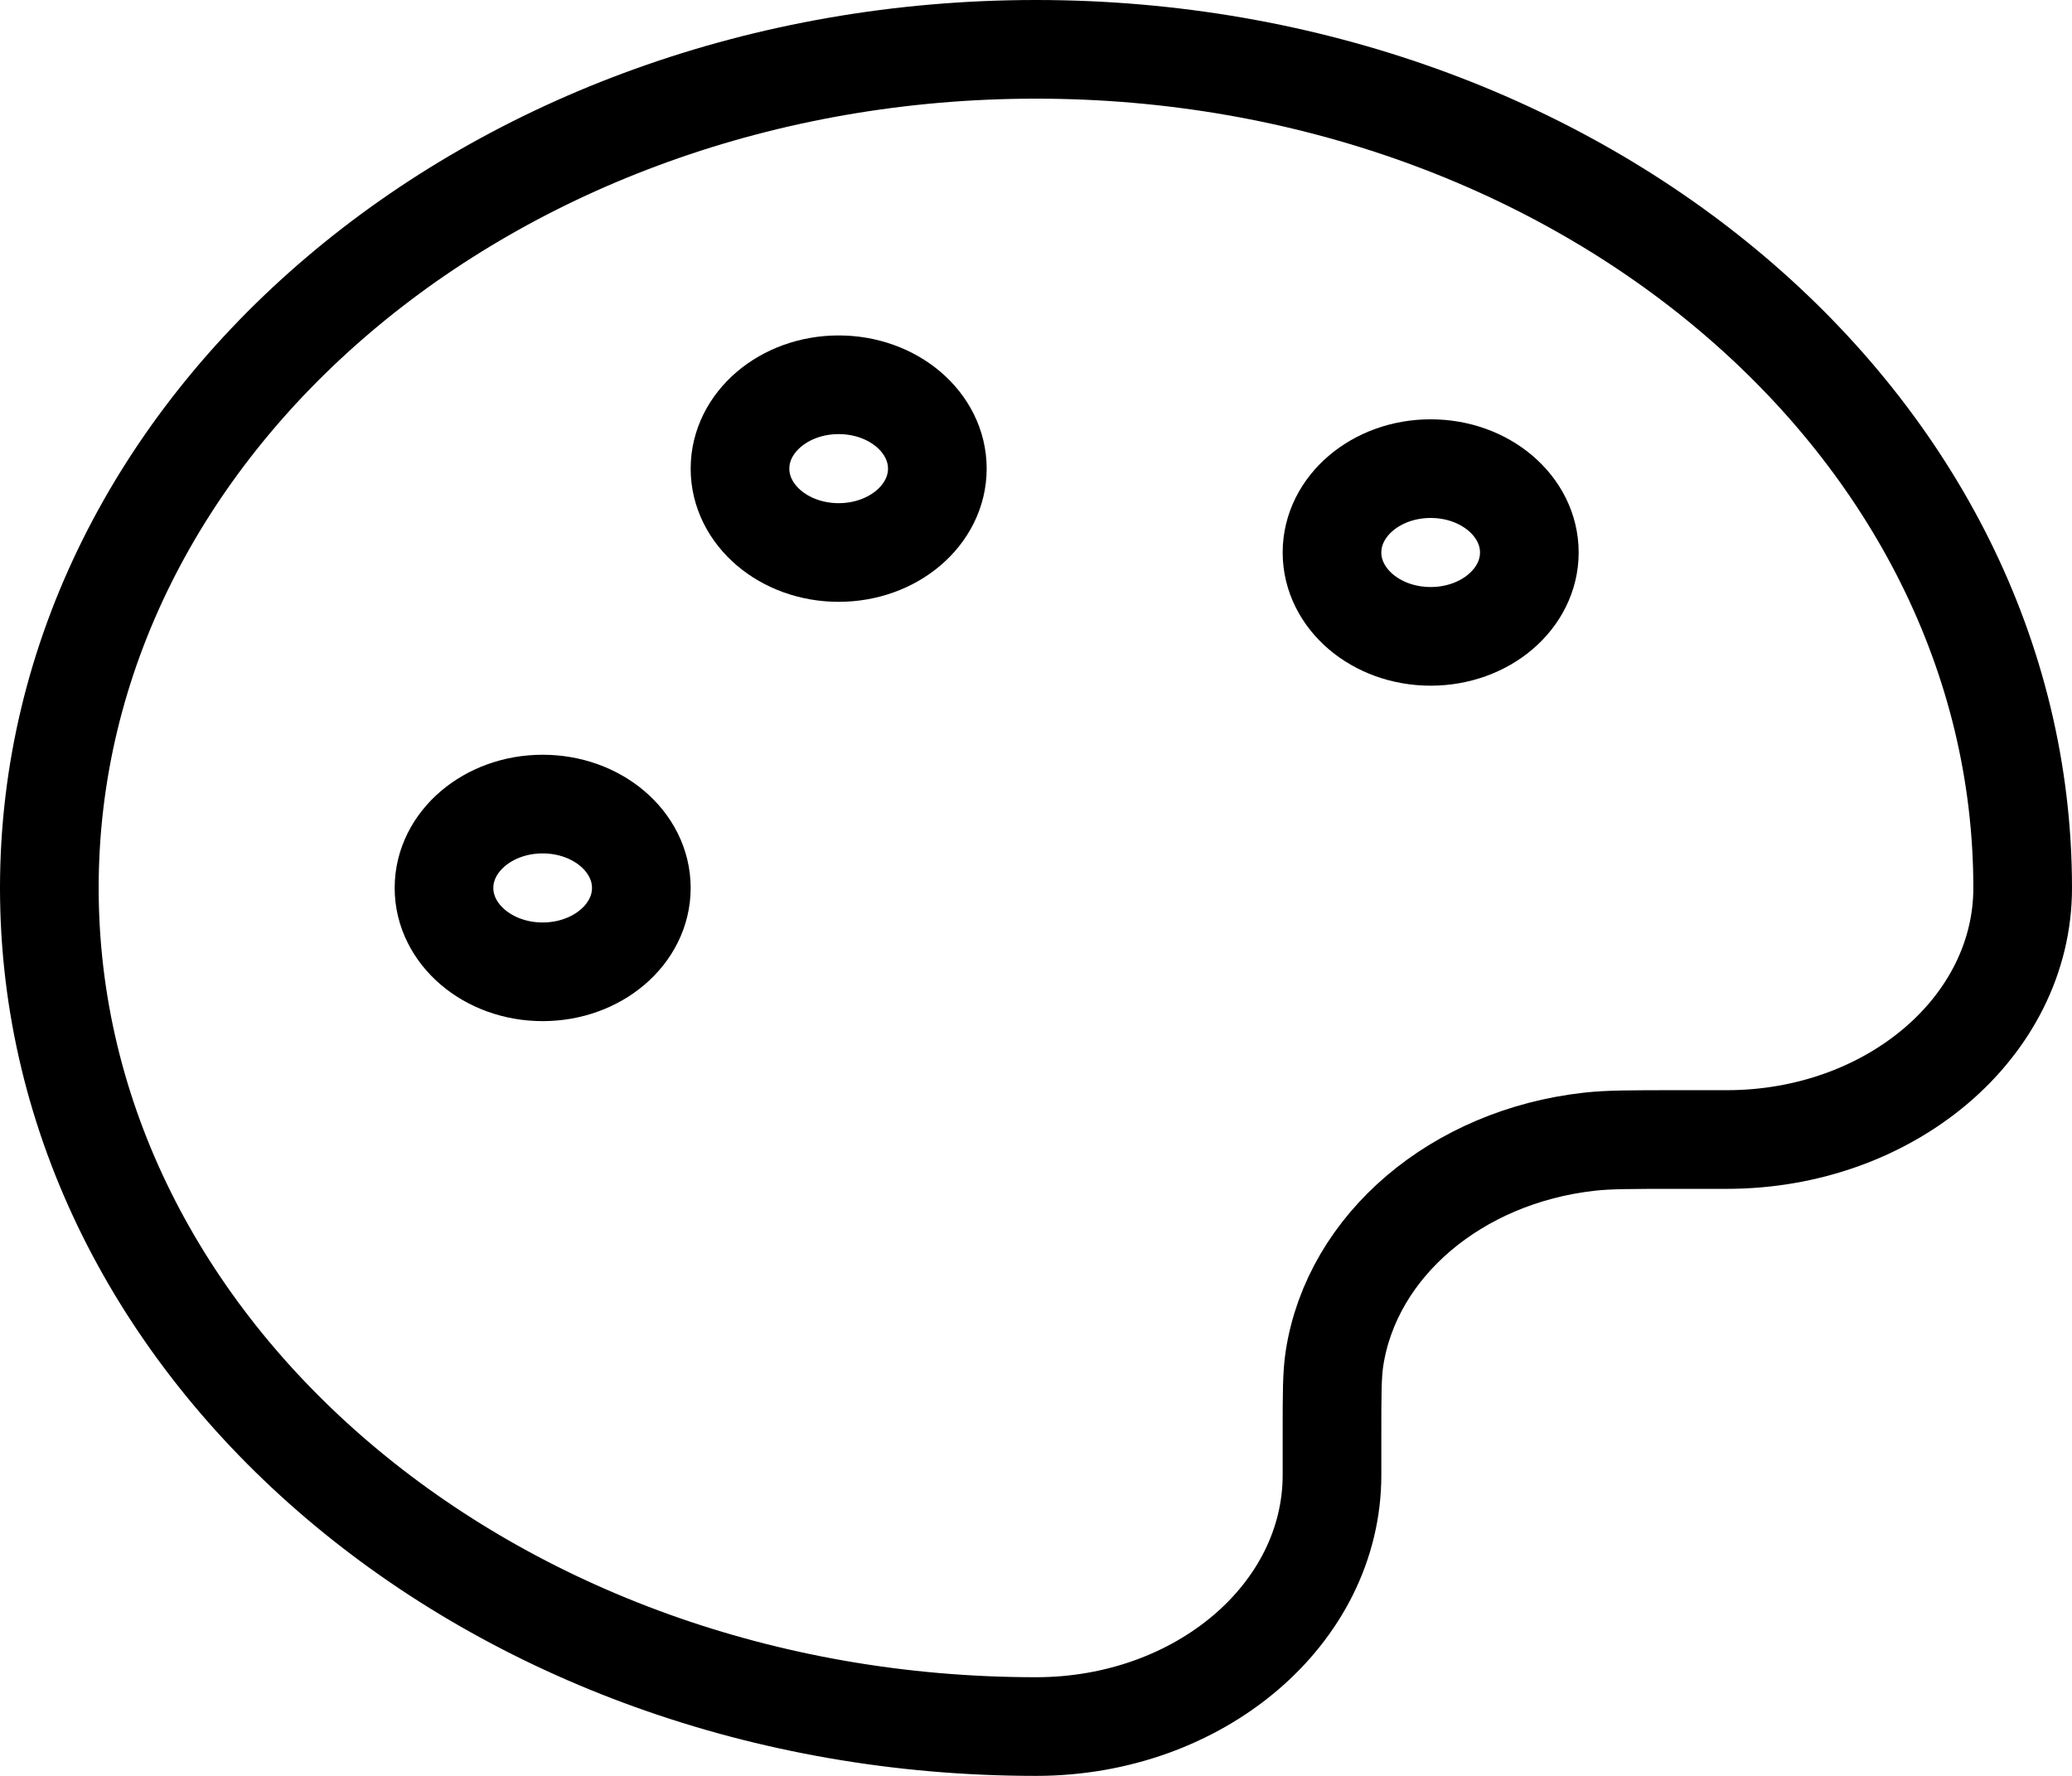 <svg width="42" height="36" viewBox="0 0 42 36" fill="none" xmlns="http://www.w3.org/2000/svg">
<path d="M1 18C1 27.389 9.954 35 21 35C24.314 35 27 32.717 27 29.9V29.05C27 28.261 27 27.866 27.051 27.534C27.406 25.246 29.524 23.445 32.217 23.144C32.607 23.1 33.071 23.1 34 23.1H35C38.314 23.1 41 20.817 41 18C41 8.611 32.046 1 21 1C9.954 1 1 8.611 1 18Z" stroke="black" stroke-width="2" stroke-linecap="round" stroke-linejoin="round"/>
<path d="M11 19.7C12.105 19.7 13 18.939 13 18C13 17.061 12.105 16.3 11 16.3C9.895 16.3 9 17.061 9 18C9 18.939 9.895 19.7 11 19.7Z" stroke="black" stroke-width="2" stroke-linecap="round" stroke-linejoin="round"/>
<path d="M29 12.9C30.105 12.9 31 12.139 31 11.2C31 10.261 30.105 9.5 29 9.5C27.895 9.5 27 10.261 27 11.2C27 12.139 27.895 12.9 29 12.9Z" stroke="black" stroke-width="2" stroke-linecap="round" stroke-linejoin="round"/>
<path d="M17 11.2C18.105 11.2 19 10.439 19 9.5C19 8.561 18.105 7.8 17 7.8C15.895 7.8 15 8.561 15 9.5C15 10.439 15.895 11.2 17 11.2Z" stroke="black" stroke-width="2" stroke-linecap="round" stroke-linejoin="round"/>
</svg>
